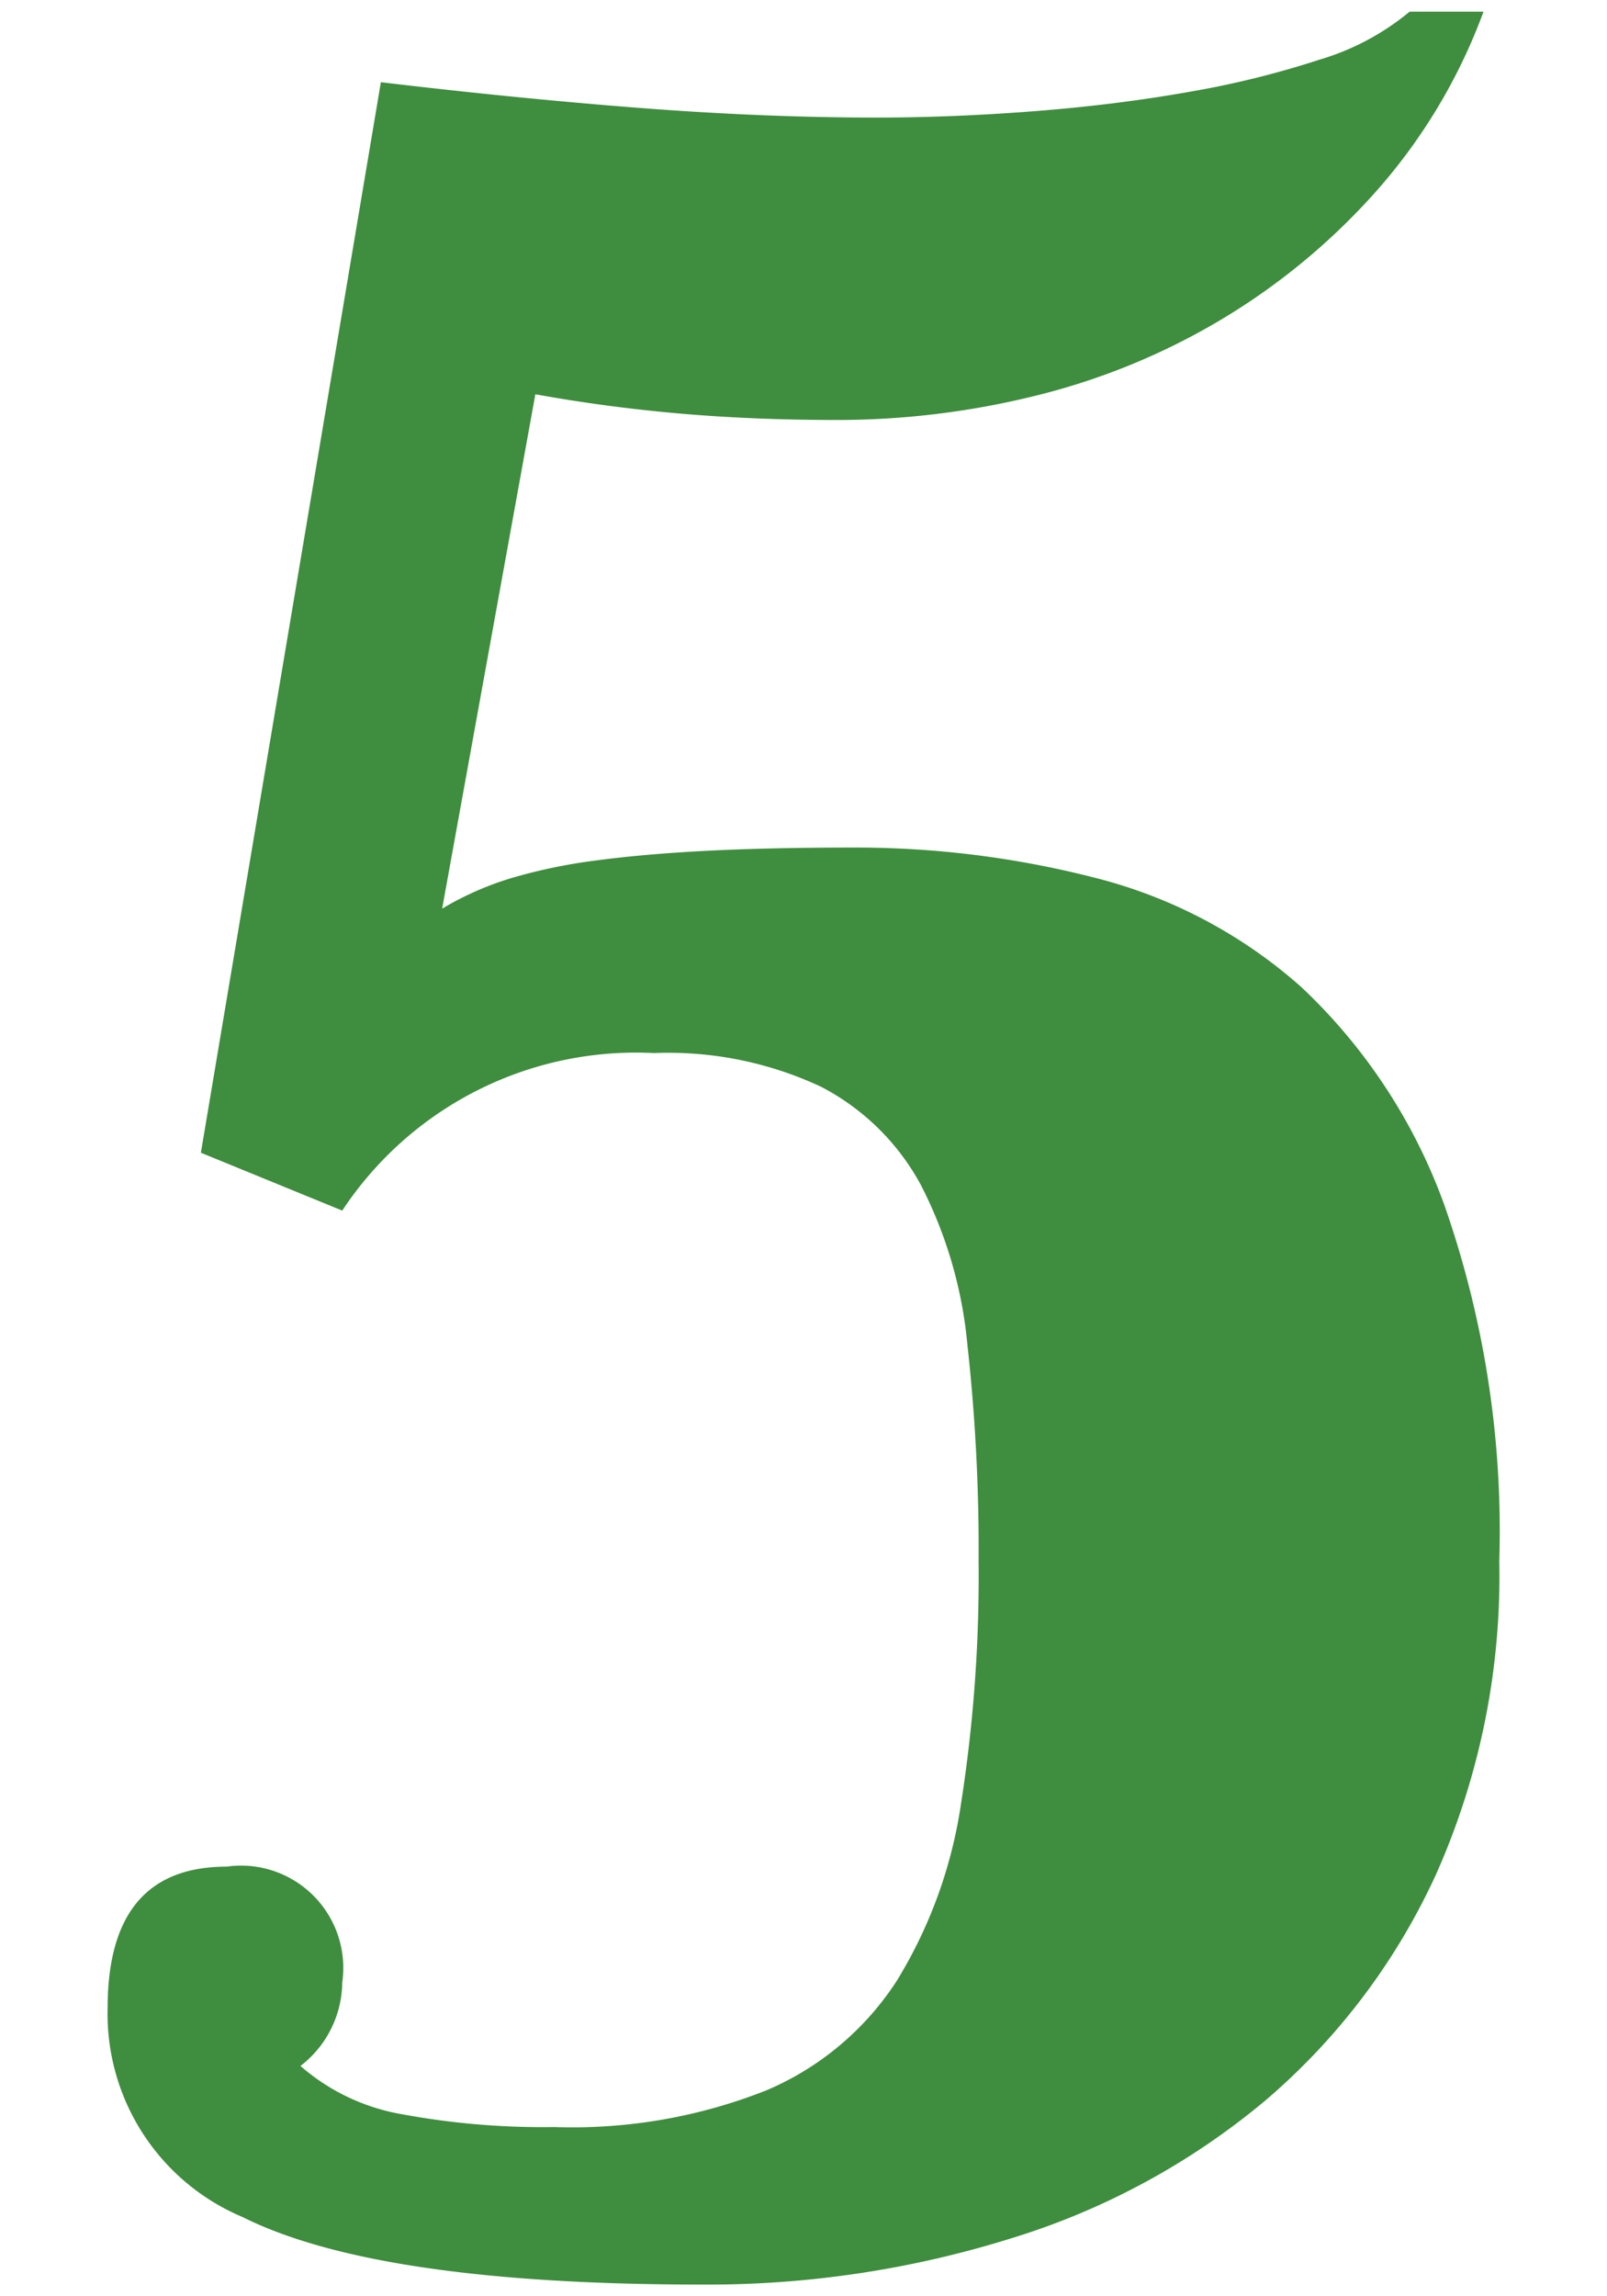 <svg xmlns="http://www.w3.org/2000/svg" viewBox="0 0 35 50"><defs><style>.a{fill:#3f8d3e;}</style></defs><title>num5</title><path class="a" d="M4.375,25.1l3.92-23.31q2.941.351,5.636.56t5.145.21q1.68,0,3.465-.14t3.36-.42a20.087,20.087,0,0,0,2.835-.7A5.521,5.521,0,0,0,30.7.255h1.61a12.278,12.278,0,0,1-2.346,3.92,14.4,14.4,0,0,1-3.394,2.8A14.768,14.768,0,0,1,22.54,8.62a17.964,17.964,0,0,1-4.3.525q-1.821,0-3.43-.14t-3.15-.42l-2.03,11.2a6.754,6.754,0,0,1,1.506-.665,11.774,11.774,0,0,1,1.854-.385q1.05-.14,2.415-.21t3.185-.07a20.924,20.924,0,0,1,5.285.665A10.693,10.693,0,0,1,28.35,21.5a12.192,12.192,0,0,1,3.115,4.76,21.48,21.48,0,0,1,1.189,7.735,15.961,15.961,0,0,1-1.365,6.79,14.261,14.261,0,0,1-3.71,4.935,15.837,15.837,0,0,1-5.529,3.01,22.132,22.132,0,0,1-6.756,1.015q-7.071,0-10.01-1.47a4.8,4.8,0,0,1-2.94-4.55q0-3.079,2.59-3.08a2.227,2.227,0,0,1,2.52,2.52,2.32,2.32,0,0,1-.91,1.82,4.532,4.532,0,0,0,2.205,1.05,16.822,16.822,0,0,0,3.325.28,11.469,11.469,0,0,0,4.62-.8,6.324,6.324,0,0,0,2.835-2.38,10.186,10.186,0,0,0,1.4-3.85,32.094,32.094,0,0,0,.385-5.285,40.57,40.57,0,0,0-.245-4.725A9.513,9.513,0,0,0,20.055,25.8a5.188,5.188,0,0,0-2.17-2.135,7.833,7.833,0,0,0-3.641-.735,7.665,7.665,0,0,0-6.79,3.43Z"/></svg>